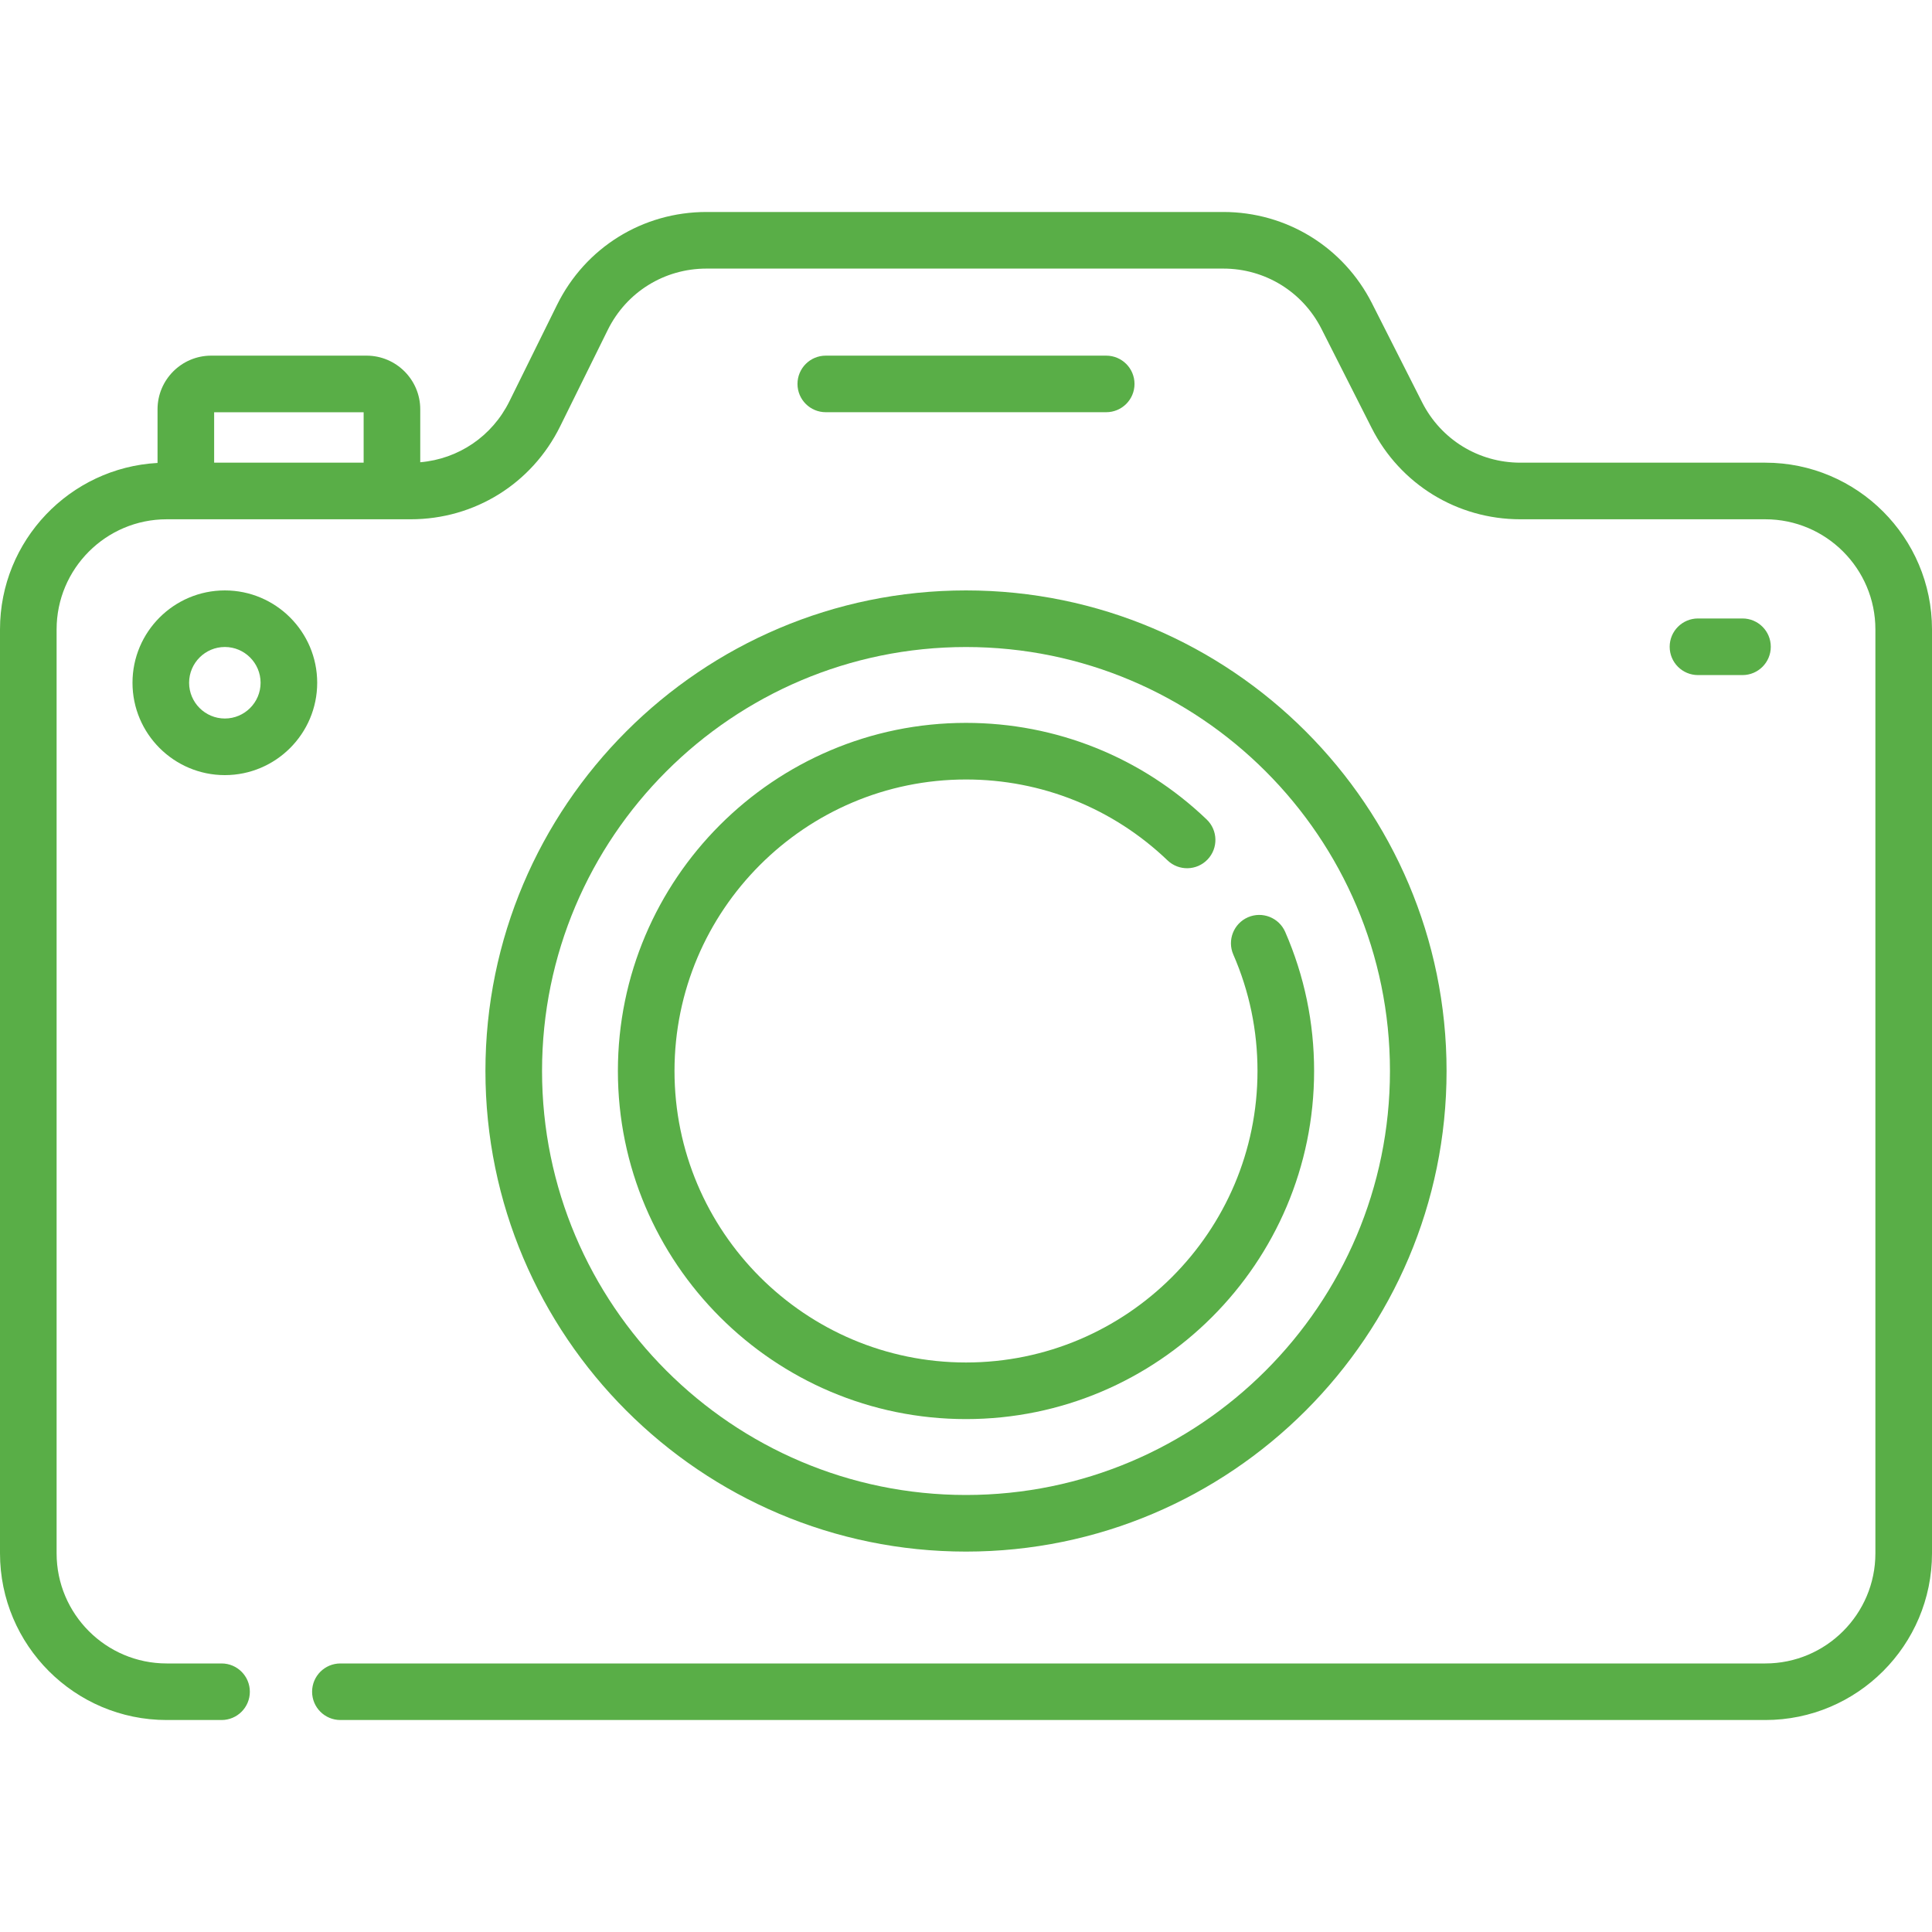 <svg xmlns="http://www.w3.org/2000/svg" width="50" height="50" viewBox="0 0 50 50" fill="none"><g clip-path="url(#clip0_40_63571)"><path d="M45.686 11.974H39.347C38.267 11.974 37.293 11.376 36.805 10.413L35.507 7.85C34.768 6.392 33.293 5.486 31.659 5.486H18.284C16.63 5.486 15.148 6.407 14.416 7.89L13.183 10.387C12.736 11.291 11.867 11.878 10.876 11.963V10.593C10.876 9.827 10.252 9.204 9.486 9.204H5.466C4.7 9.204 4.077 9.827 4.077 10.593V11.981C1.808 12.105 0 13.989 0 16.289V40.2C0 42.579 1.935 44.514 4.314 44.514H5.734C6.138 44.514 6.466 44.187 6.466 43.782C6.466 43.377 6.138 43.05 5.734 43.05H4.314C2.743 43.05 1.465 41.772 1.465 40.2V16.289C1.465 14.717 2.743 13.439 4.314 13.439H10.628C12.282 13.439 13.764 12.518 14.496 11.035L15.729 8.538C16.213 7.559 17.192 6.951 18.284 6.951H31.659C32.738 6.951 33.712 7.549 34.2 8.512L35.498 11.075C36.237 12.533 37.712 13.439 39.347 13.439H45.686C47.257 13.439 48.535 14.717 48.535 16.289V40.2C48.535 41.772 47.257 43.05 45.686 43.05H8.81C8.405 43.05 8.077 43.377 8.077 43.782C8.077 44.187 8.405 44.514 8.81 44.514H45.686C48.065 44.514 50 42.579 50 40.2V16.289C50 13.91 48.065 11.974 45.686 11.974ZM5.542 11.974V10.669H9.411V11.974H5.542Z" fill="#59AE47"></path><path d="M12.563 27.717C12.563 34.575 18.142 40.155 25 40.155C31.858 40.155 37.437 34.575 37.437 27.717C37.437 20.859 31.858 15.28 25 15.28C18.142 15.28 12.563 20.859 12.563 27.717ZM25 16.745C31.05 16.745 35.972 21.667 35.972 27.717C35.972 33.768 31.05 38.69 25 38.69C18.95 38.69 14.028 33.768 14.028 27.717C14.028 21.667 18.95 16.745 25 16.745Z" fill="#59AE47"></path><path d="M25 36.726C29.968 36.726 34.009 32.685 34.009 27.717C34.009 26.466 33.757 25.256 33.261 24.118C33.099 23.747 32.667 23.578 32.297 23.739C31.926 23.901 31.756 24.333 31.918 24.704C32.333 25.655 32.544 26.669 32.544 27.717C32.544 31.877 29.16 35.261 25 35.261C20.84 35.261 17.456 31.877 17.456 27.717C17.456 23.557 20.84 20.173 25 20.173C26.953 20.173 28.805 20.916 30.216 22.267C30.508 22.546 30.972 22.536 31.251 22.244C31.531 21.952 31.521 21.488 31.229 21.208C29.544 19.596 27.332 18.708 25 18.708C20.032 18.708 15.991 22.75 15.991 27.717C15.991 32.685 20.032 36.726 25 36.726Z" fill="#59AE47"></path><path d="M5.819 15.28C4.501 15.28 3.429 16.352 3.429 17.67C3.429 18.988 4.501 20.06 5.819 20.06C7.136 20.06 8.209 18.988 8.209 17.67C8.209 16.352 7.137 15.28 5.819 15.28ZM5.819 18.595C5.309 18.595 4.894 18.18 4.894 17.67C4.894 17.16 5.309 16.744 5.819 16.744C6.329 16.744 6.744 17.16 6.744 17.67C6.744 18.18 6.329 18.595 5.819 18.595Z" fill="#59AE47"></path><path d="M28.628 10.668C29.033 10.668 29.361 10.341 29.361 9.936C29.361 9.531 29.033 9.204 28.628 9.204H21.371C20.967 9.204 20.639 9.531 20.639 9.936C20.639 10.341 20.967 10.668 21.371 10.668H28.628Z" fill="#59AE47"></path><path d="M45.096 17.471C45.5 17.471 45.828 17.143 45.828 16.738C45.828 16.334 45.5 16.006 45.096 16.006H43.944C43.539 16.006 43.211 16.334 43.211 16.738C43.211 17.143 43.539 17.471 43.944 17.471H45.096Z" fill="#59AE47"></path></g><defs><clipPath id="clip0_40_63571"><rect width="50" height="50" fill="white"></rect></clipPath></defs></svg>